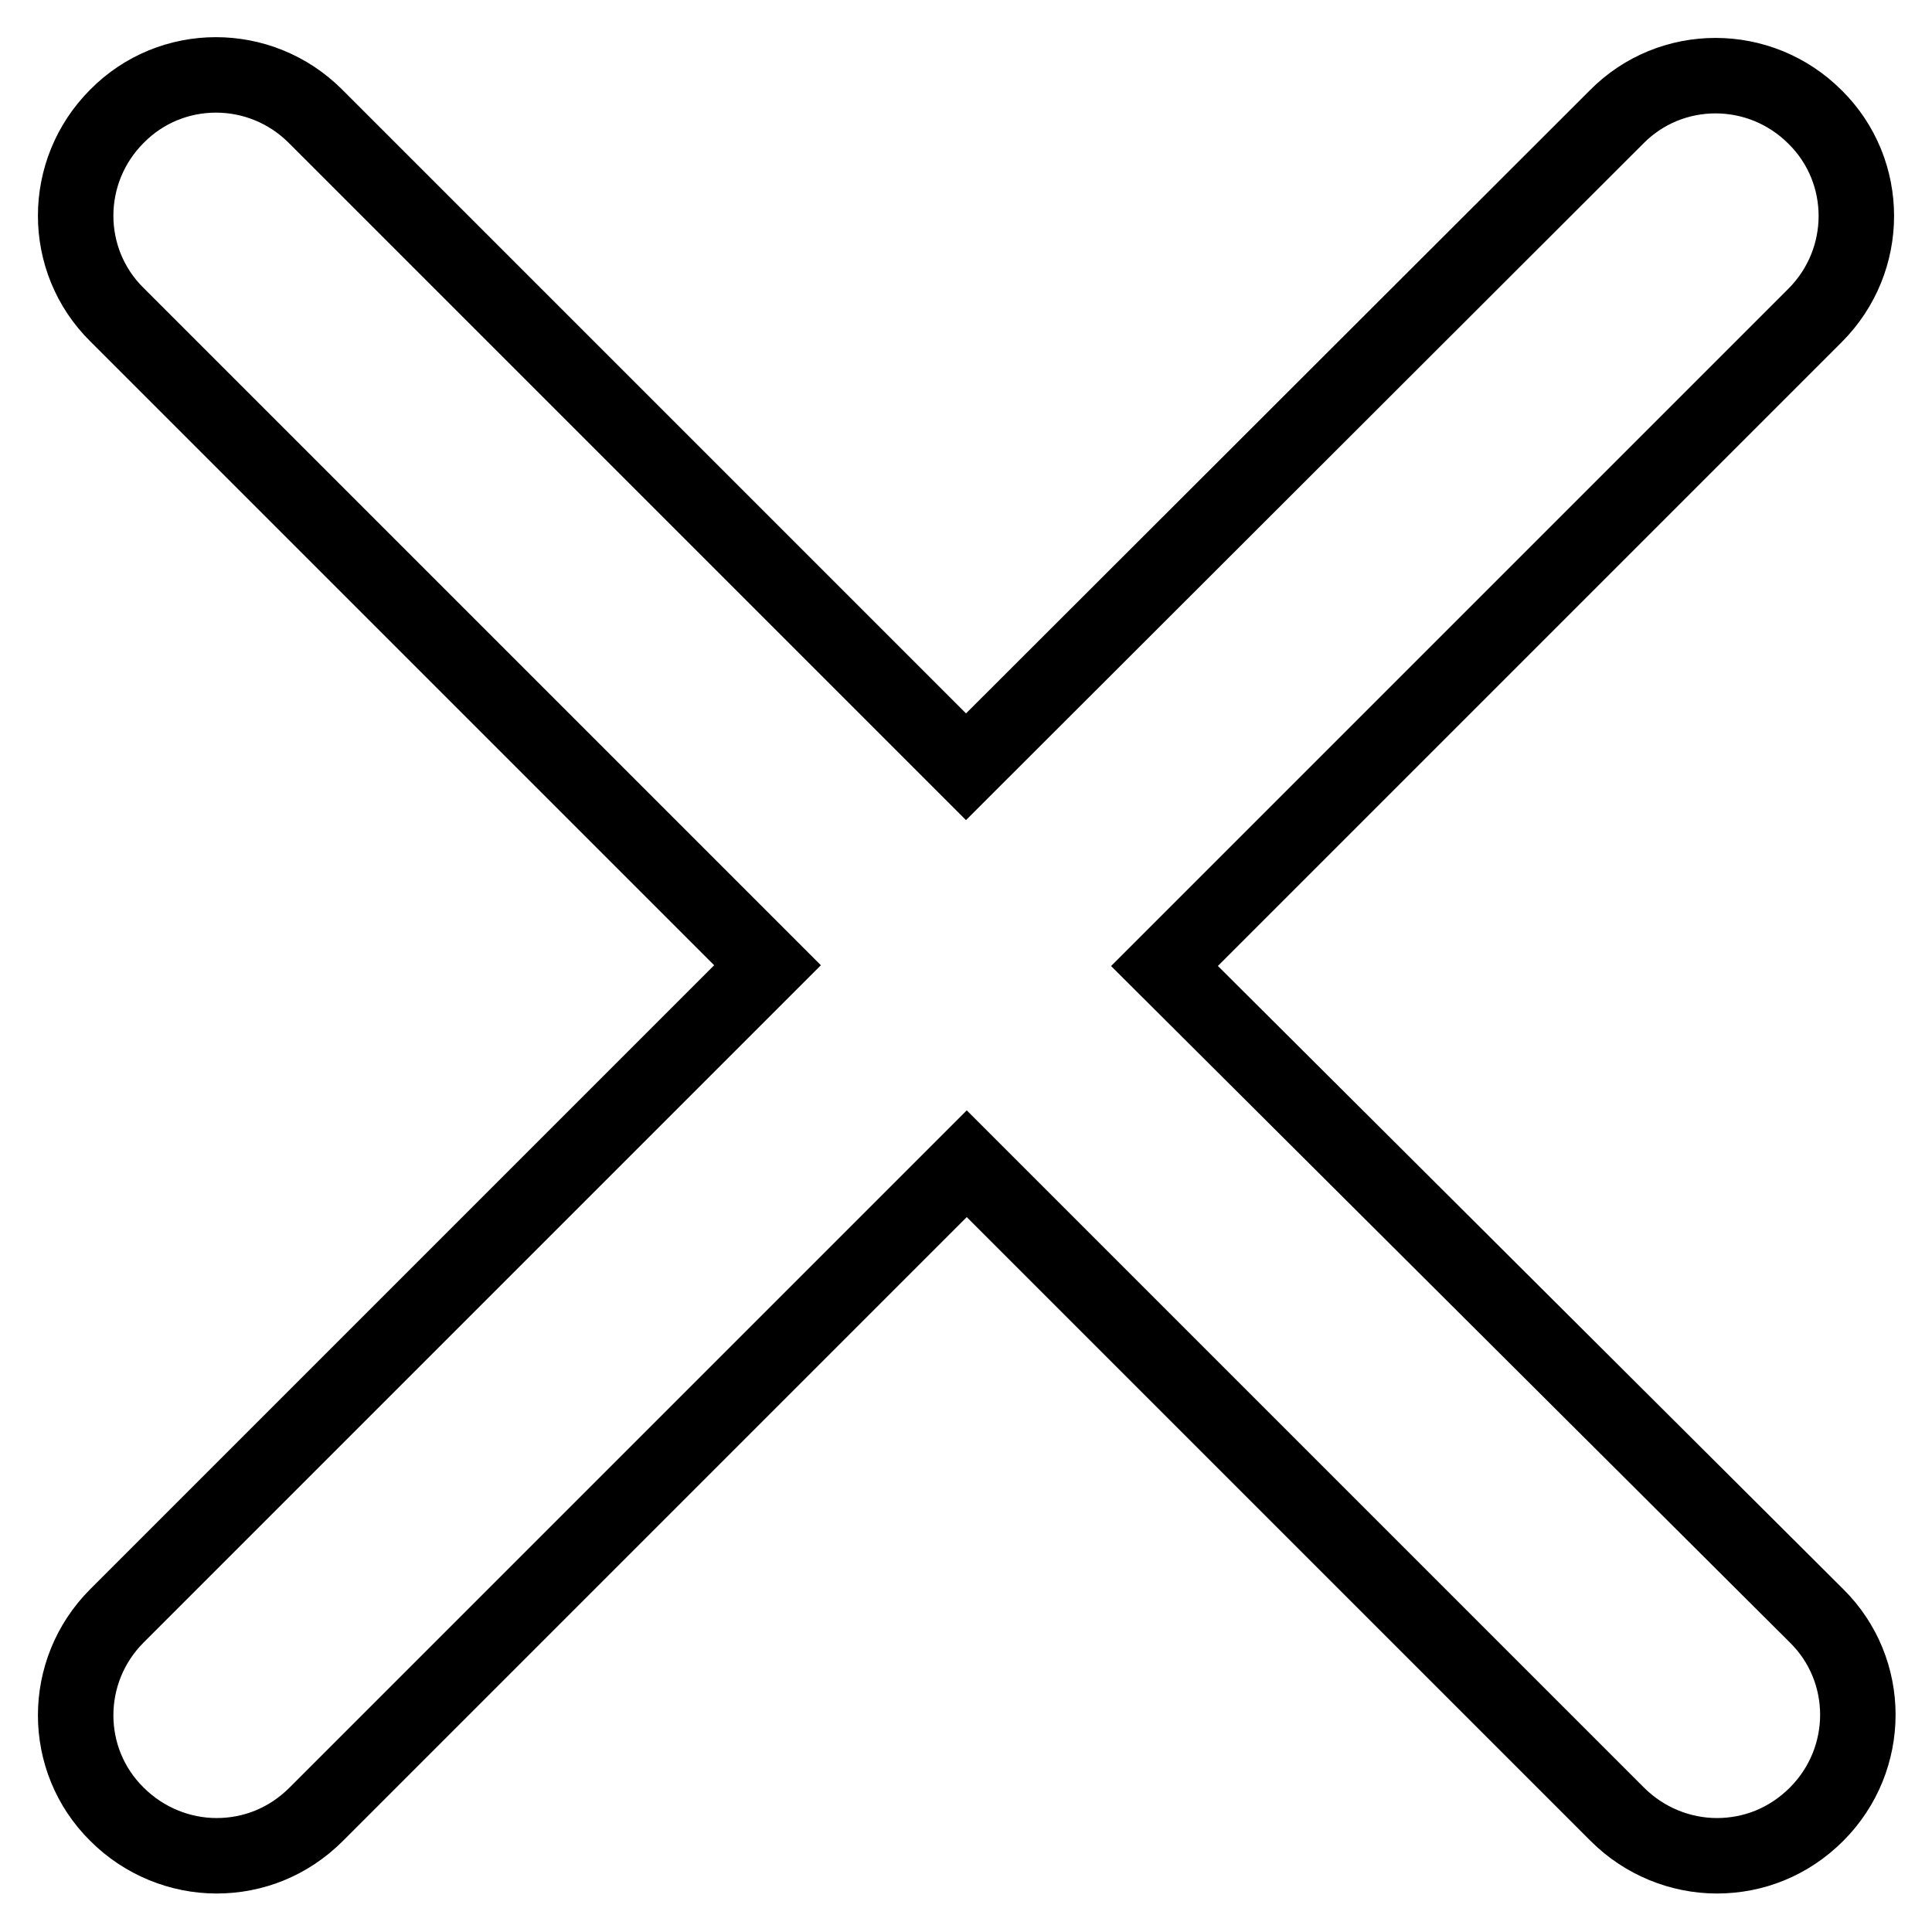 <?xml version="1.0" encoding="utf-8"?>
<!-- Svg Vector Icons : http://www.onlinewebfonts.com/icon -->
<!DOCTYPE svg PUBLIC "-//W3C//DTD SVG 1.1//EN" "http://www.w3.org/Graphics/SVG/1.1/DTD/svg11.dtd">
<svg version="1.1" xmlns="http://www.w3.org/2000/svg" xmlns:xlink="http://www.w3.org/1999/xlink" x="0px" y="0px" viewBox="0 0 256 256" enable-background="new 0 0 256 256" xml:space="preserve">
<g><g><path stroke-width="10" fill-opacity="0" stroke="#000000"  d="M154.3,128l86.2-86.2c7.3-7.3,7.3-19.1,0-26.3c-7.3-7.3-19.1-7.3-26.3,0L128,101.6L41.8,15.4c-7.3-7.3-19.1-7.3-26.3,0c-7.3,7.3-7.3,19.1,0,26.3l86.2,86.2l-86.2,86.2c-7.3,7.3-7.3,19.1,0,26.3c3.6,3.6,8.4,5.5,13.2,5.5c4.8,0,9.5-1.8,13.2-5.5l86.2-86.2l86.2,86.2c3.6,3.6,8.4,5.5,13.2,5.5c4.8,0,9.5-1.8,13.2-5.5c7.3-7.3,7.3-19.1,0-26.3L154.3,128z"/></g></g>
</svg>